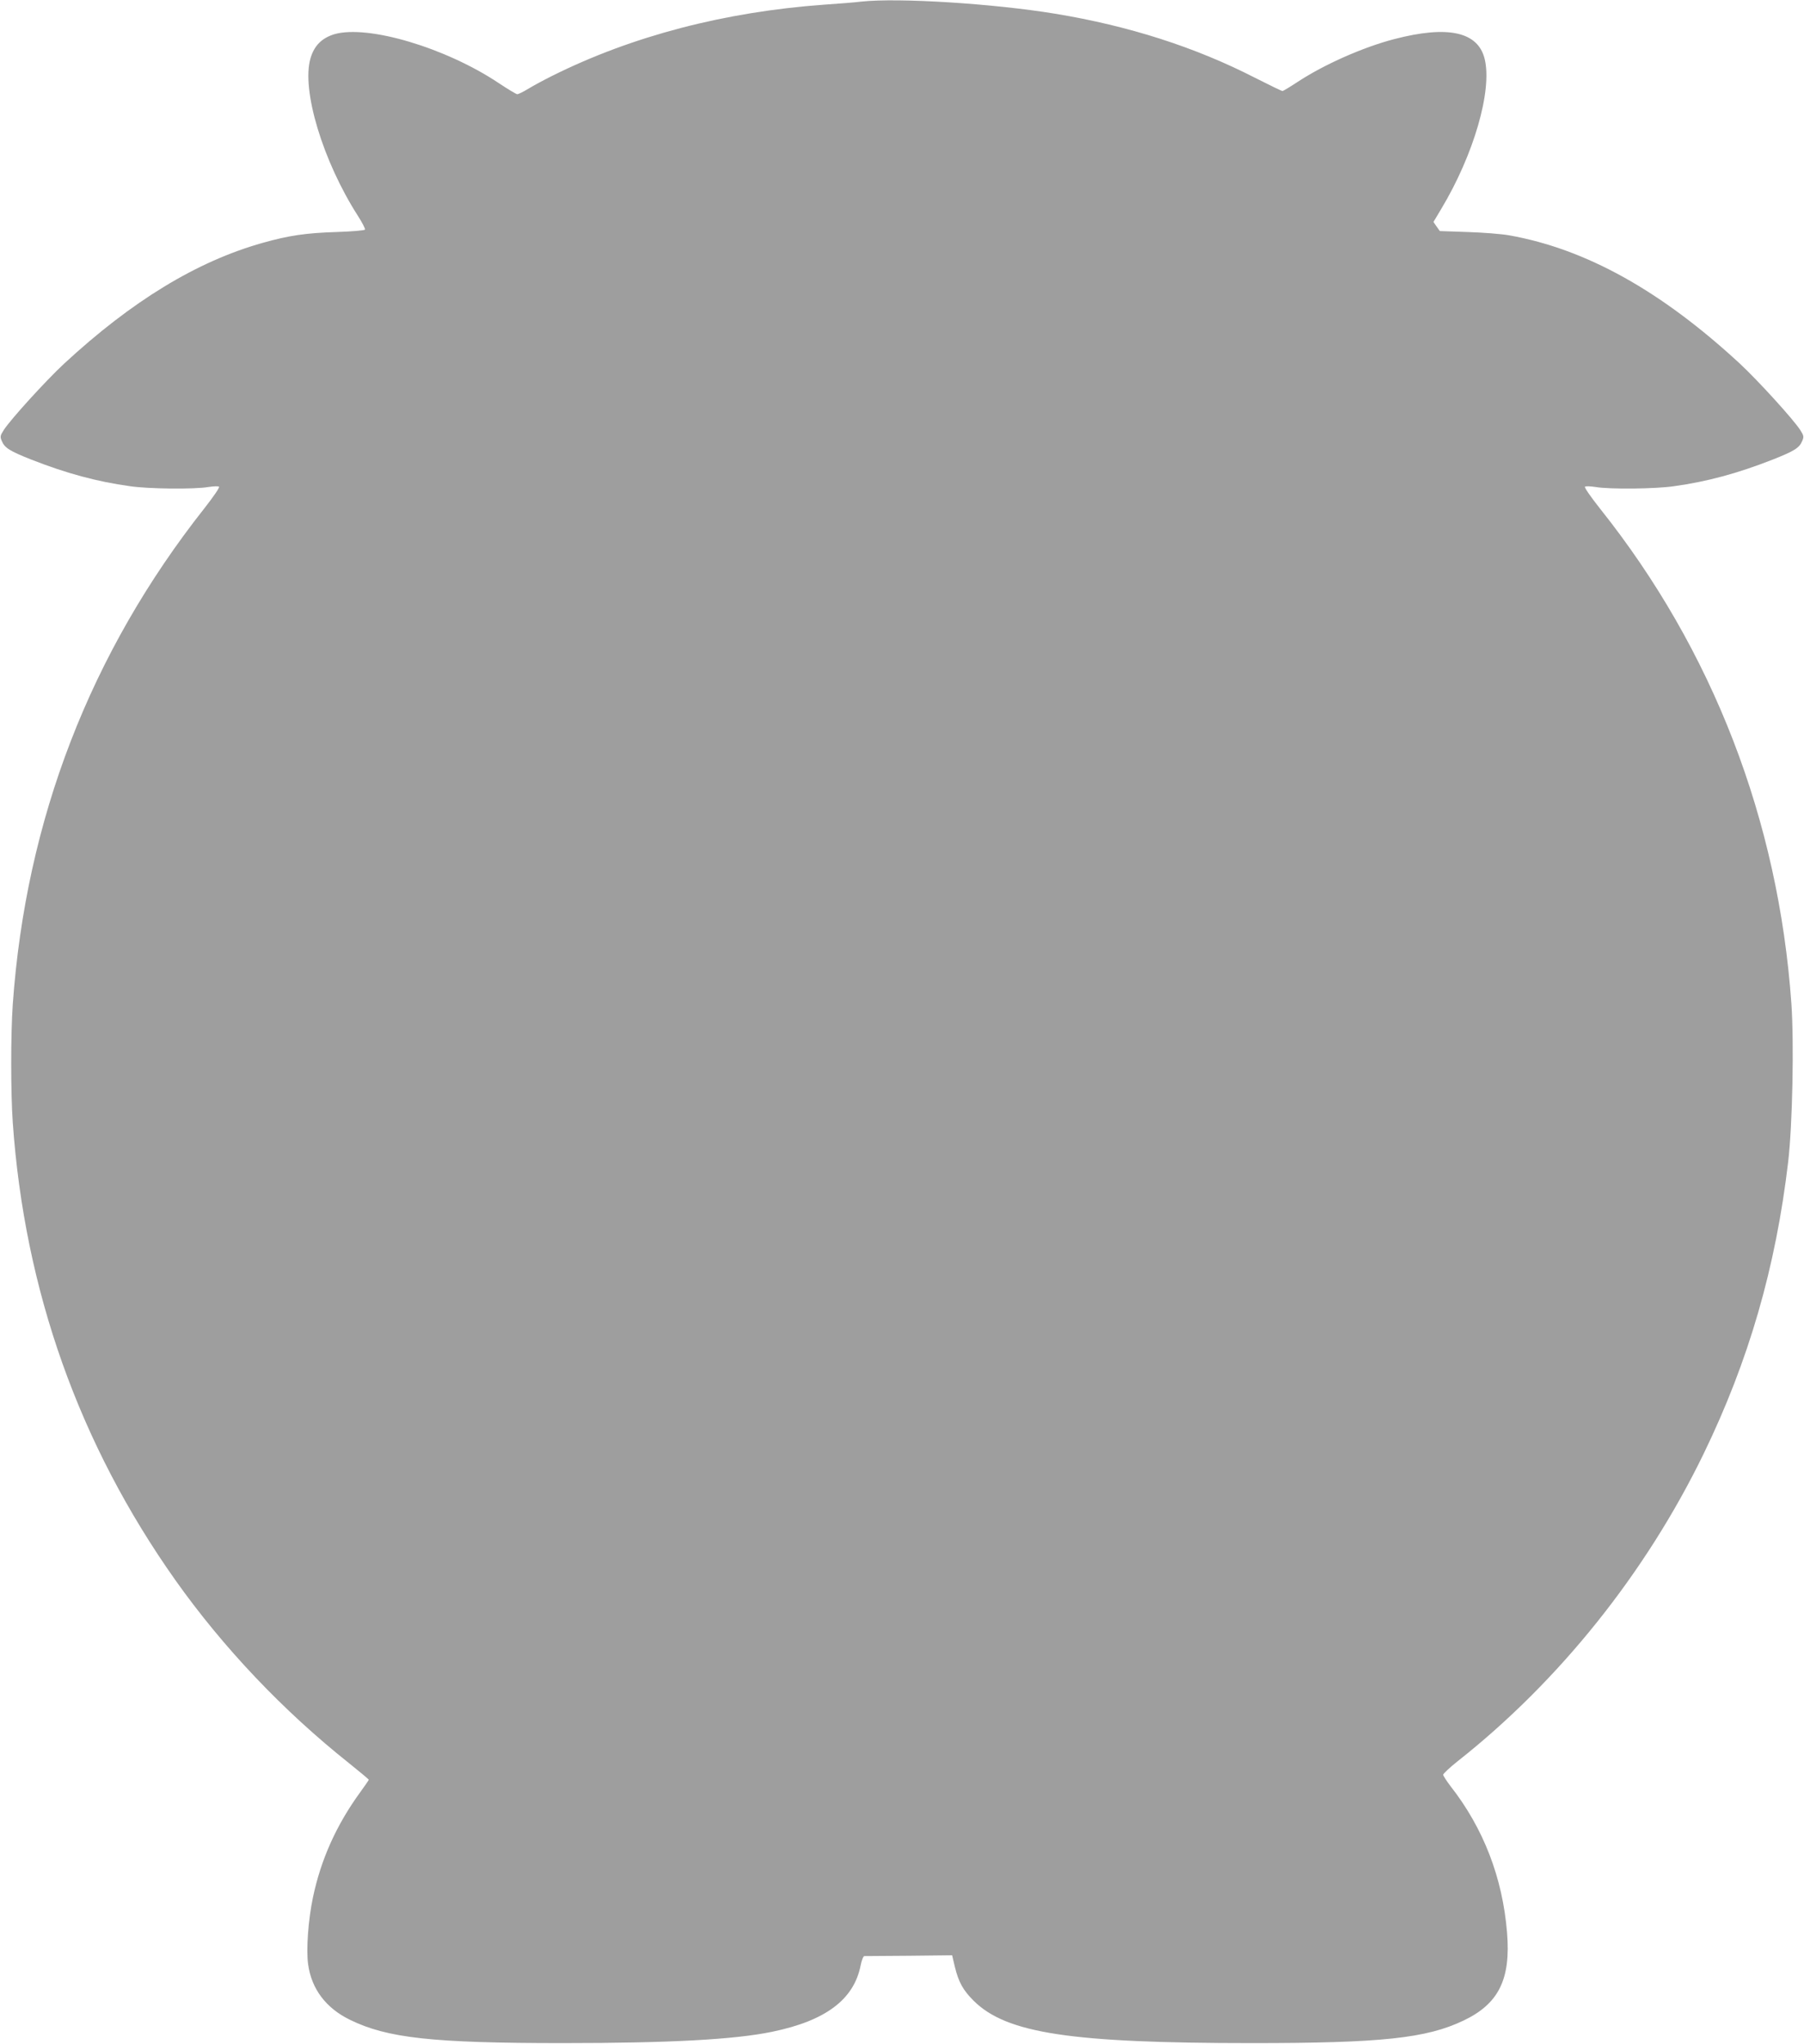 <?xml version="1.0" standalone="no"?>
<!DOCTYPE svg PUBLIC "-//W3C//DTD SVG 20010904//EN"
 "http://www.w3.org/TR/2001/REC-SVG-20010904/DTD/svg10.dtd">
<svg version="1.0" xmlns="http://www.w3.org/2000/svg"
 width="1130pt" height="1280pt" viewBox="0 0 1130 1280"
 preserveAspectRatio="xMidYMid meet">
<g transform="translate(0,1280) scale(0.1,-0.1)"
fill="#9e9e9e" stroke="none">
<path d="M5395 12790 c-38 -5 -142 -13 -230 -19 -626 -45 -1207 -197 -1706
-446 -52 -26 -119 -62 -150 -81 -31 -19 -62 -34 -69 -34 -6 0 -58 31 -115 69
-332 222 -820 367 -1030 307 -79 -24 -127 -72 -150 -151 -58 -197 77 -644 297
-987 27 -42 47 -81 44 -86 -3 -5 -83 -12 -178 -15 -190 -6 -296 -21 -463 -68
-412 -116 -818 -363 -1244 -757 -112 -104 -338 -352 -378 -416 -22 -34 -23
-42 -12 -67 18 -44 48 -63 187 -118 220 -86 408 -137 617 -166 115 -17 402
-20 490 -5 32 5 63 6 67 2 5 -5 -36 -64 -90 -133 -716 -906 -1120 -1952 -1202
-3109 -13 -186 -13 -554 0 -740 74 -1053 416 -2014 1018 -2865 299 -422 675
-819 1092 -1150 66 -53 120 -98 120 -101 0 -2 -24 -37 -53 -77 -150 -206 -247
-422 -297 -661 -29 -138 -43 -327 -30 -417 21 -155 112 -275 262 -348 234
-115 520 -146 1333 -146 670 0 1075 22 1312 71 335 69 512 202 554 416 6 32
17 58 23 58 6 0 132 1 280 2 l270 3 17 -72 c24 -98 52 -147 118 -213 206 -204
608 -265 1746 -265 807 0 1090 30 1322 141 221 105 297 259 273 551 -28 344
-148 654 -354 917 -25 33 -46 65 -46 72 0 6 40 44 89 83 638 503 1180 1181
1542 1926 283 583 452 1167 530 1830 27 232 37 743 20 990 -81 1148 -492 2213
-1198 3099 -57 72 -100 133 -95 138 4 4 35 3 67 -2 88 -15 375 -12 490 5 209
29 397 80 617 166 139 55 169 74 187 118 11 25 10 33 -12 67 -40 64 -266 312
-378 416 -493 456 -963 718 -1444 804 -49 9 -168 18 -263 21 l-173 6 -20 28
-20 29 49 82 c203 338 320 740 272 938 -41 171 -230 213 -567 125 -196 -51
-439 -159 -605 -268 -47 -31 -90 -57 -95 -57 -5 0 -83 38 -174 84 -373 191
-788 324 -1249 400 -390 64 -983 101 -1215 76z"/>
</g>
</svg>
